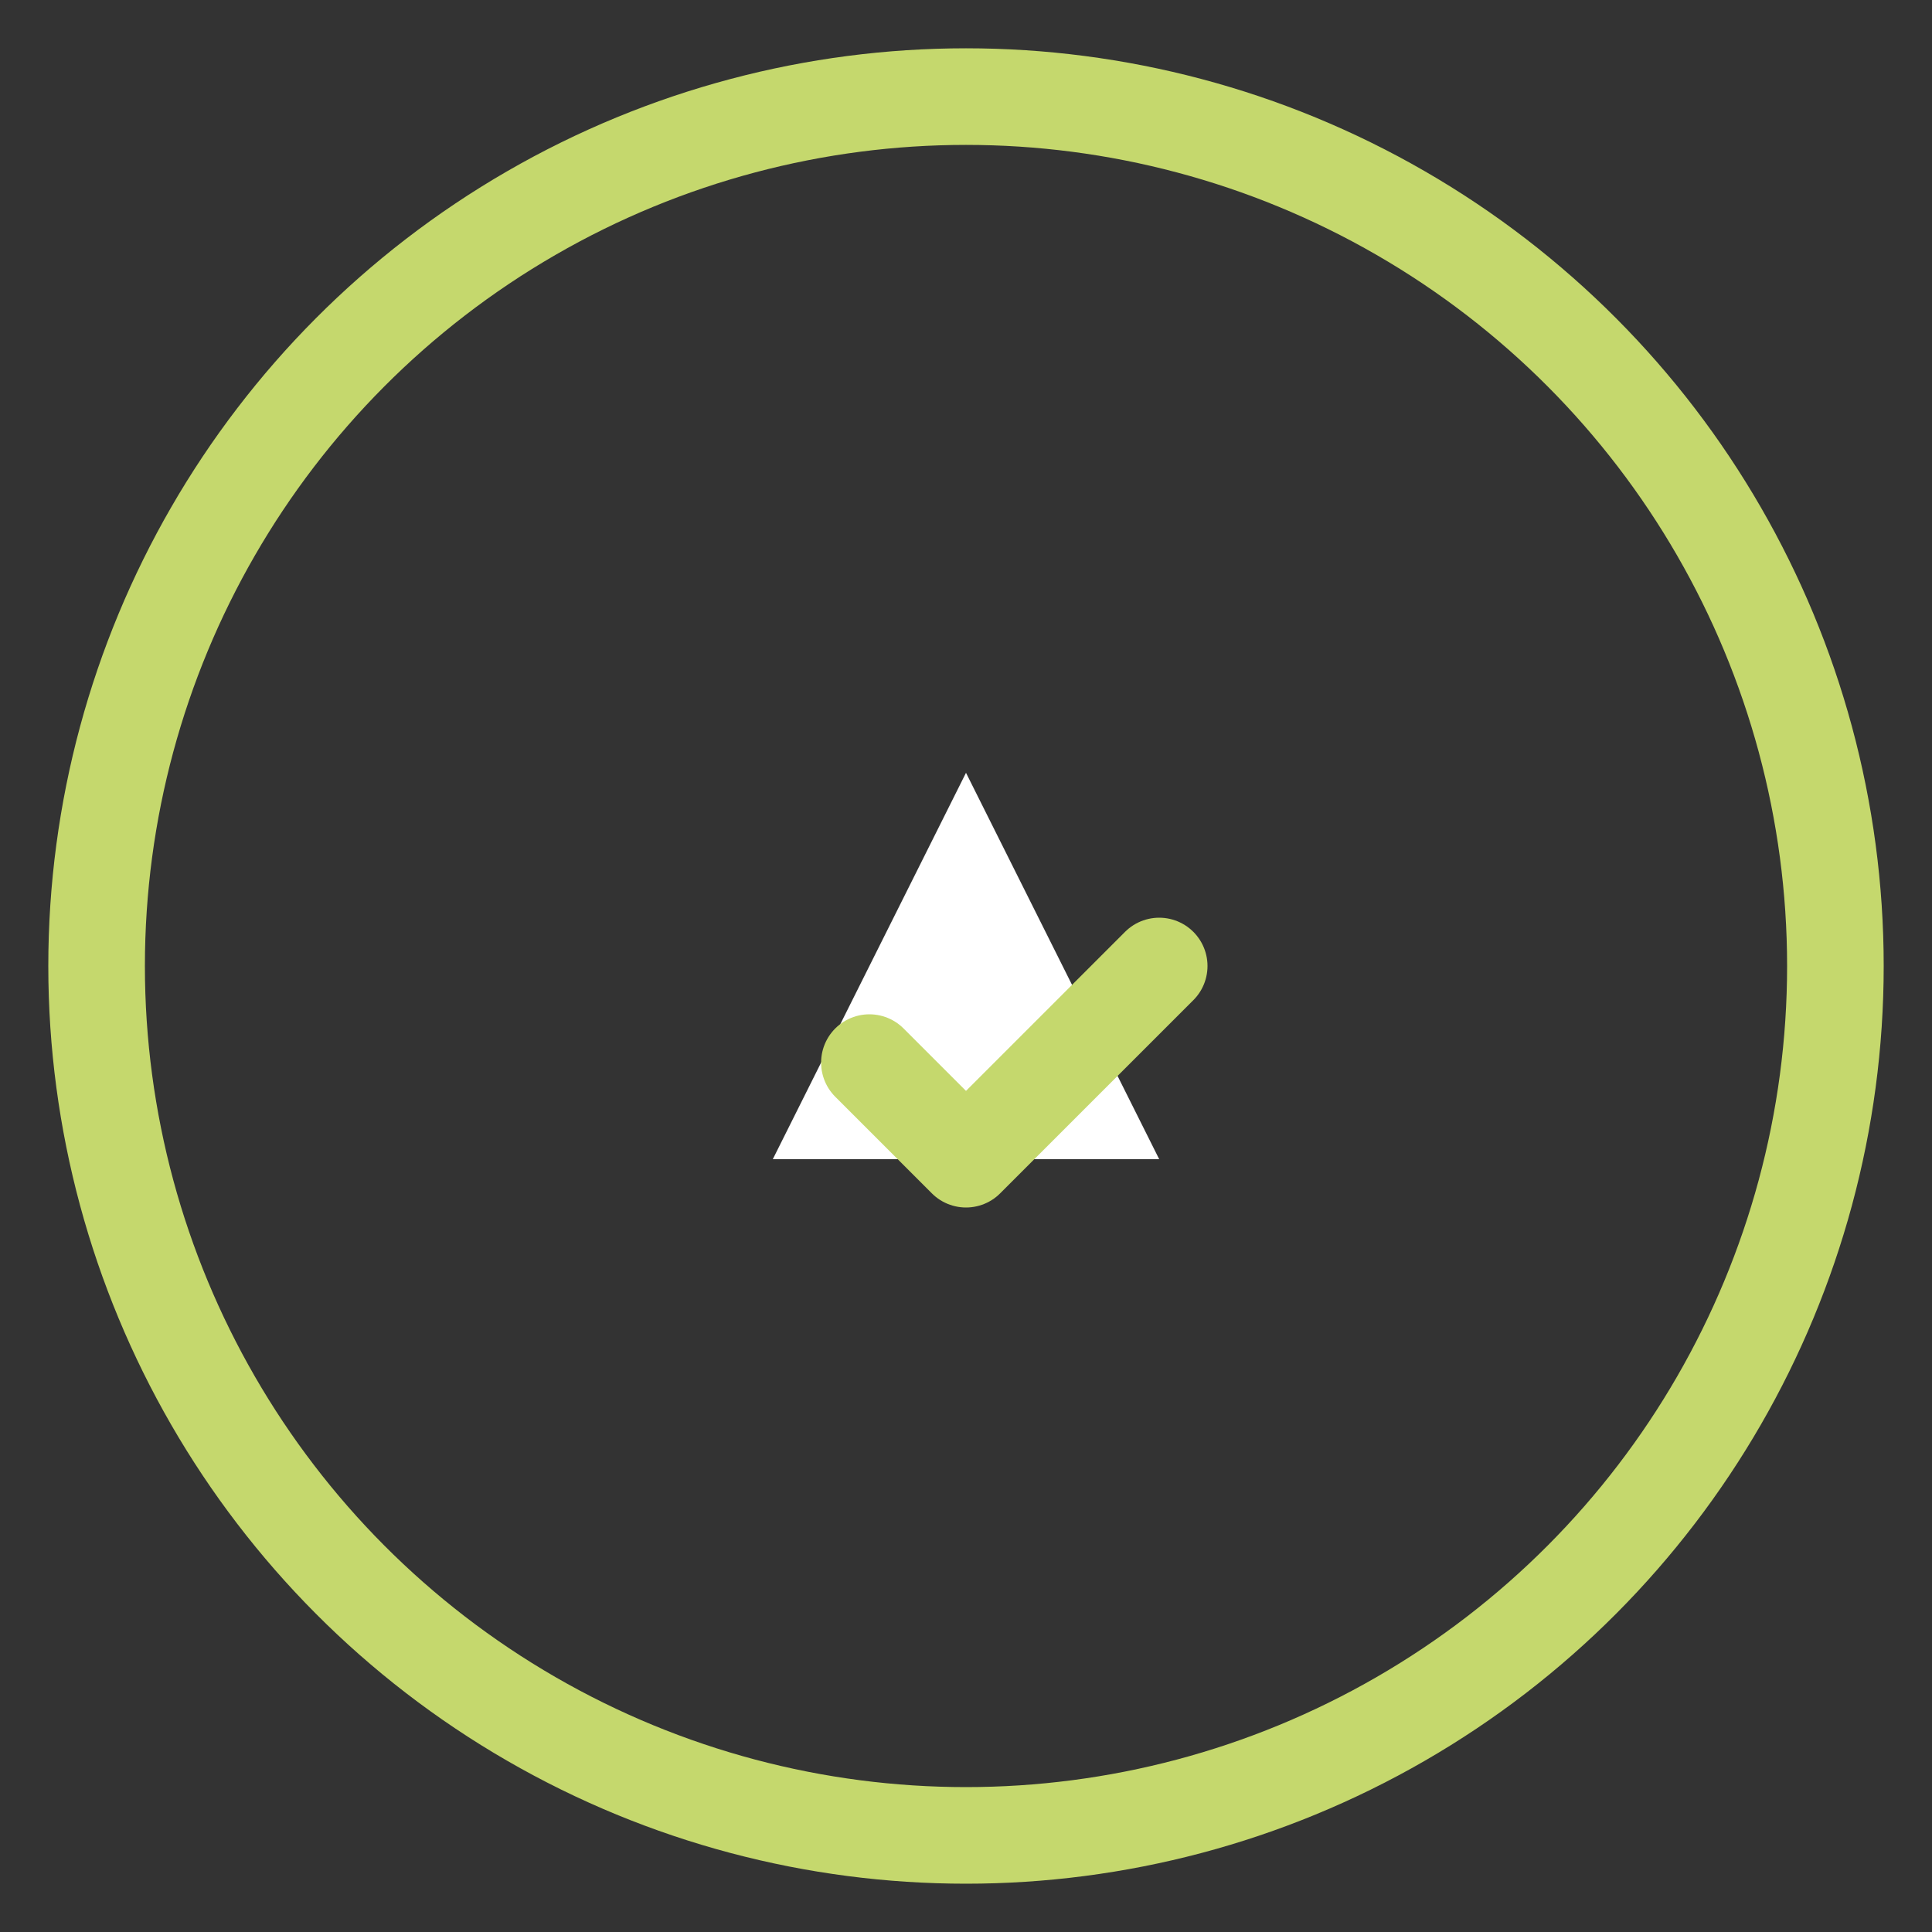 <svg xmlns="http://www.w3.org/2000/svg" width="40" height="40" viewBox="0 0 40 40" fill="none">
  <rect x="0" y="0" width="40" height="40" fill="#333333" stroke="none"/>
  <circle cx="20" cy="20" r="18" stroke="#C5D86D" stroke-width="2"/>
  <path d="M20 12v4l4 8h-8l4-8v-4z" fill="#FFFFFF"/>
  <path d="M18 22l2 2 4-4" stroke="#C5D86D" stroke-width="2" stroke-linecap="round" stroke-linejoin="round"/>
</svg>